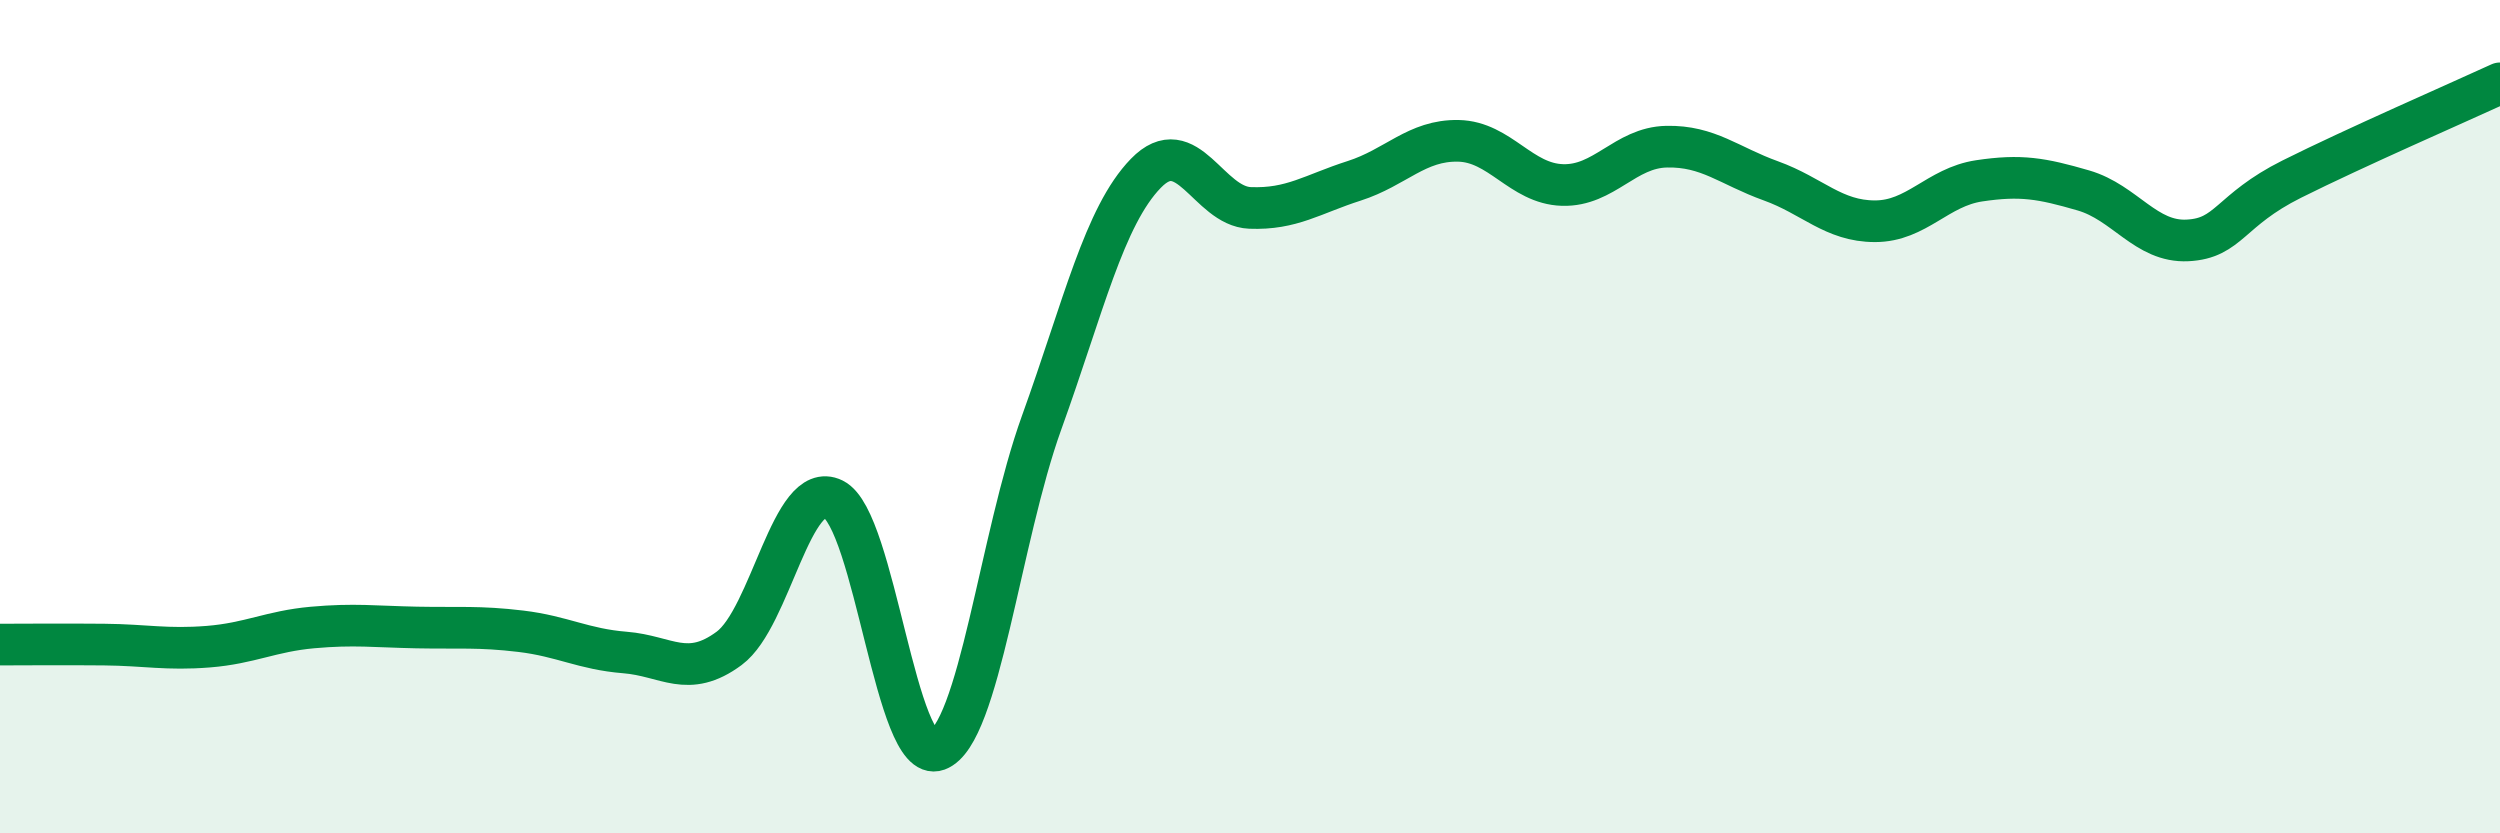 
    <svg width="60" height="20" viewBox="0 0 60 20" xmlns="http://www.w3.org/2000/svg">
      <path
        d="M 0,15.47 C 0.5,15.47 1.5,15.46 2.5,15.47 C 3.5,15.48 4,15.6 5,15.52 C 6,15.44 6.5,15.15 7.5,15.06 C 8.5,14.97 9,15.04 10,15.06 C 11,15.08 11.5,15.03 12.5,15.15 C 13.5,15.27 14,15.58 15,15.66 C 16,15.74 16.5,16.3 17.5,15.56 C 18.5,14.82 19,11.49 20,11.98 C 21,12.47 21.5,18.37 22.5,18 C 23.5,17.63 24,12.91 25,10.14 C 26,7.37 26.5,5.19 27.5,4.16 C 28.5,3.13 29,4.95 30,4.99 C 31,5.03 31.5,4.66 32.5,4.34 C 33.5,4.02 34,3.36 35,3.38 C 36,3.4 36.5,4.41 37.5,4.44 C 38.5,4.47 39,3.54 40,3.52 C 41,3.5 41.5,3.98 42.5,4.34 C 43.5,4.7 44,5.31 45,5.31 C 46,5.31 46.5,4.49 47.5,4.34 C 48.5,4.19 49,4.28 50,4.57 C 51,4.86 51.5,5.82 52.5,5.77 C 53.5,5.72 53.5,5.05 55,4.3 C 56.5,3.55 59,2.46 60,2L60 20L0 20Z"
        fill="#008740"
        opacity="0.1"
        stroke-linecap="round"
        stroke-linejoin="round"
      />
      <path
        d="M 0,15.47 C 0.5,15.47 1.5,15.46 2.5,15.47 C 3.5,15.48 4,15.6 5,15.52 C 6,15.44 6.5,15.15 7.5,15.06 C 8.5,14.97 9,15.04 10,15.06 C 11,15.08 11.5,15.03 12.5,15.15 C 13.5,15.27 14,15.58 15,15.66 C 16,15.74 16.5,16.3 17.5,15.56 C 18.5,14.82 19,11.49 20,11.98 C 21,12.47 21.5,18.37 22.5,18 C 23.5,17.63 24,12.91 25,10.14 C 26,7.37 26.5,5.19 27.5,4.16 C 28.5,3.13 29,4.95 30,4.99 C 31,5.03 31.5,4.66 32.5,4.34 C 33.5,4.02 34,3.36 35,3.38 C 36,3.4 36.5,4.41 37.5,4.44 C 38.5,4.47 39,3.54 40,3.52 C 41,3.5 41.5,3.98 42.5,4.34 C 43.5,4.7 44,5.31 45,5.31 C 46,5.31 46.5,4.49 47.5,4.34 C 48.5,4.19 49,4.28 50,4.57 C 51,4.86 51.5,5.82 52.5,5.77 C 53.5,5.72 53.5,5.05 55,4.3 C 56.5,3.55 59,2.46 60,2"
        stroke="#008740"
        stroke-width="1"
        fill="none"
        stroke-linecap="round"
        stroke-linejoin="round"
      />
    </svg>
  